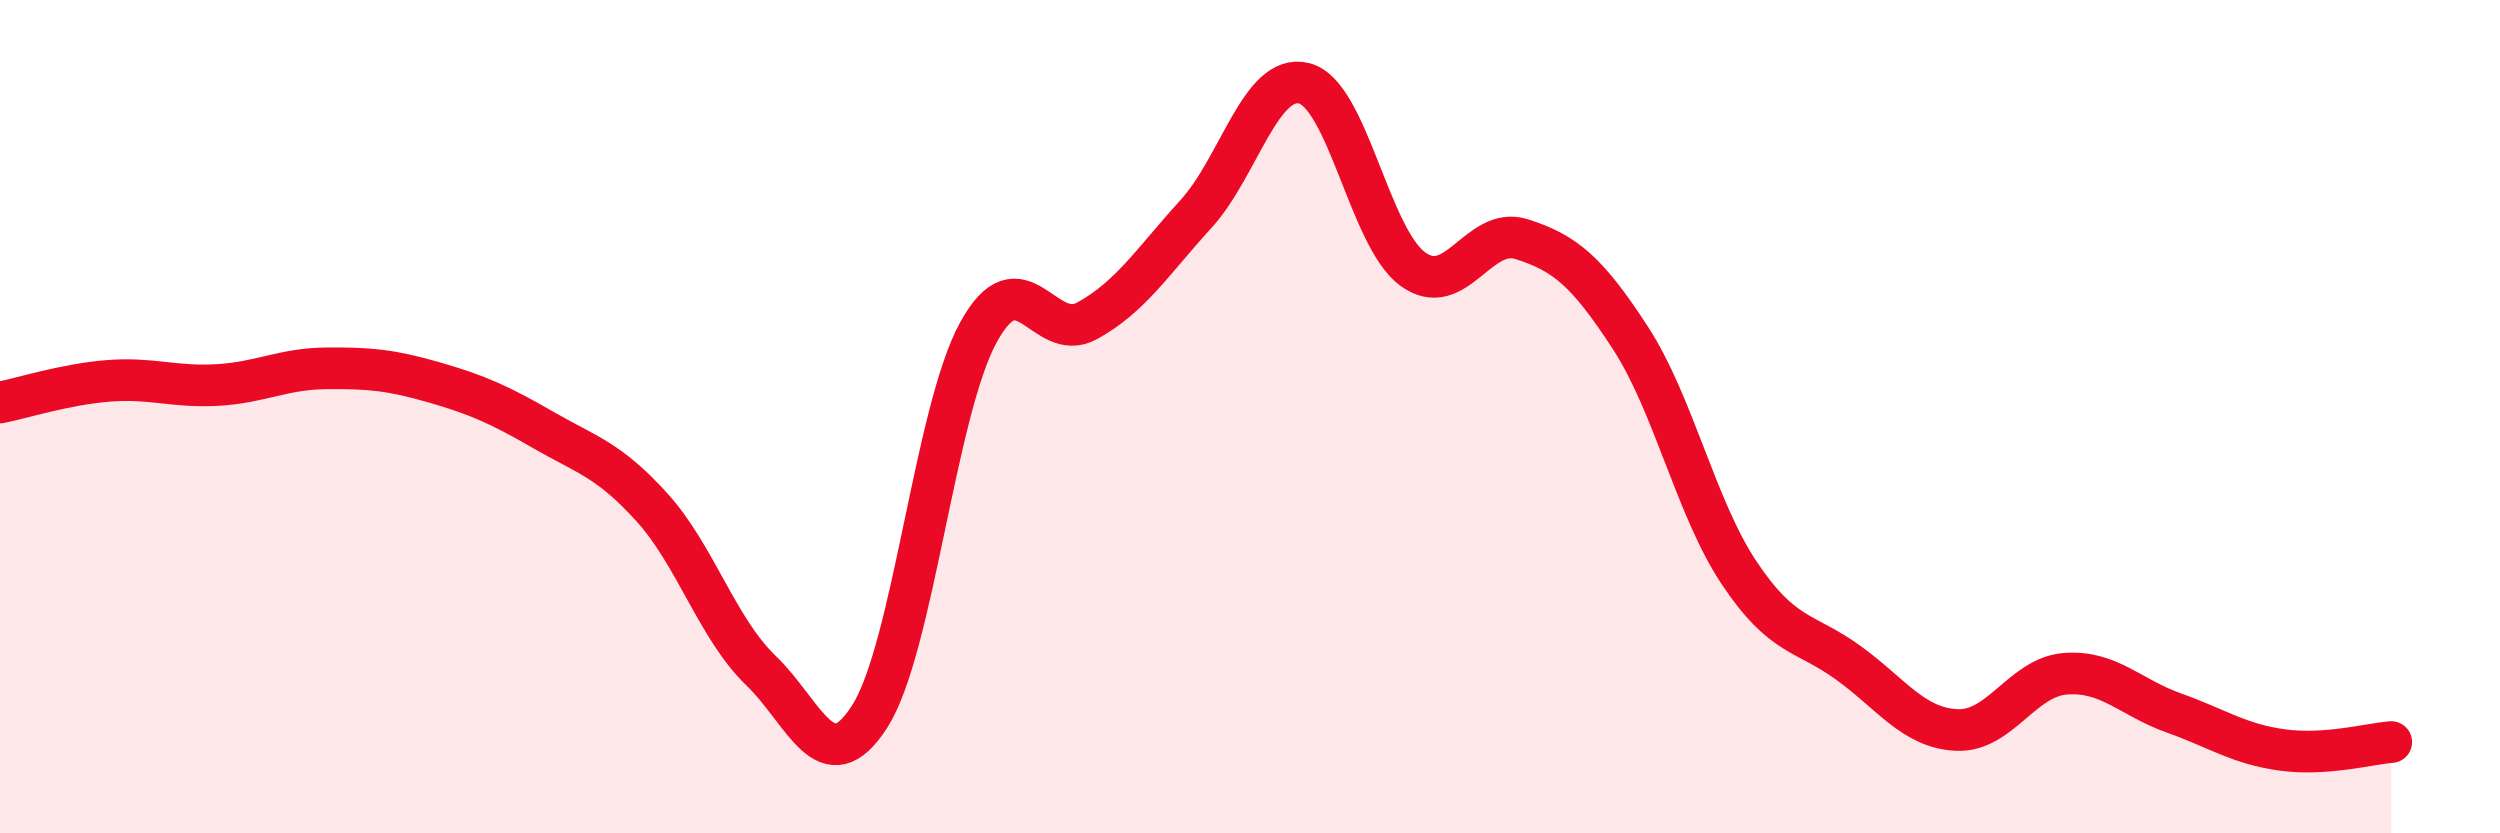 
    <svg width="60" height="20" viewBox="0 0 60 20" xmlns="http://www.w3.org/2000/svg">
      <path
        d="M 0,9.66 C 0.52,9.56 1.57,9.22 2.61,9.14 C 3.65,9.06 4.18,9.3 5.22,9.24 C 6.26,9.18 6.79,8.85 7.83,8.84 C 8.87,8.83 9.39,8.88 10.43,9.18 C 11.47,9.48 12,9.72 13.04,10.32 C 14.08,10.92 14.61,11.03 15.65,12.18 C 16.69,13.33 17.22,15.09 18.26,16.09 C 19.3,17.09 19.83,18.82 20.87,17.2 C 21.91,15.58 22.44,9.88 23.48,7.98 C 24.52,6.08 25.05,8.27 26.09,7.7 C 27.13,7.13 27.66,6.28 28.7,5.14 C 29.74,4 30.26,1.74 31.3,2 C 32.34,2.26 32.87,5.71 33.91,6.46 C 34.95,7.21 35.48,5.41 36.52,5.74 C 37.56,6.07 38.09,6.51 39.13,8.11 C 40.17,9.71 40.7,12.19 41.74,13.75 C 42.78,15.31 43.31,15.15 44.35,15.9 C 45.39,16.65 45.92,17.47 46.96,17.52 C 48,17.57 48.53,16.25 49.57,16.17 C 50.61,16.09 51.13,16.74 52.17,17.11 C 53.21,17.48 53.74,17.86 54.78,18 C 55.82,18.14 56.87,17.85 57.39,17.81L57.39 20L0 20Z"
        fill="#EB0A25"
        opacity="0.1"
        stroke-linecap="round"
        stroke-linejoin="round"
      />
      <path
        d="M 0,9.66 C 0.52,9.56 1.57,9.22 2.61,9.14 C 3.65,9.06 4.18,9.3 5.22,9.24 C 6.26,9.18 6.79,8.85 7.83,8.84 C 8.87,8.83 9.39,8.88 10.43,9.18 C 11.47,9.48 12,9.72 13.04,10.32 C 14.08,10.92 14.61,11.03 15.65,12.18 C 16.69,13.33 17.22,15.09 18.26,16.09 C 19.3,17.09 19.83,18.82 20.87,17.2 C 21.91,15.58 22.44,9.88 23.48,7.98 C 24.52,6.08 25.05,8.27 26.09,7.7 C 27.13,7.13 27.66,6.28 28.7,5.14 C 29.74,4 30.26,1.74 31.3,2 C 32.34,2.26 32.87,5.71 33.91,6.46 C 34.95,7.21 35.48,5.41 36.52,5.74 C 37.56,6.07 38.09,6.51 39.13,8.11 C 40.17,9.71 40.7,12.19 41.74,13.75 C 42.78,15.31 43.31,15.15 44.35,15.9 C 45.39,16.65 45.92,17.47 46.96,17.52 C 48,17.57 48.53,16.25 49.57,16.17 C 50.61,16.09 51.13,16.74 52.17,17.11 C 53.21,17.48 53.74,17.86 54.78,18 C 55.82,18.14 56.87,17.85 57.39,17.81"
        stroke="#EB0A25"
        stroke-width="1"
        fill="none"
        stroke-linecap="round"
        stroke-linejoin="round"
      />
    </svg>
  